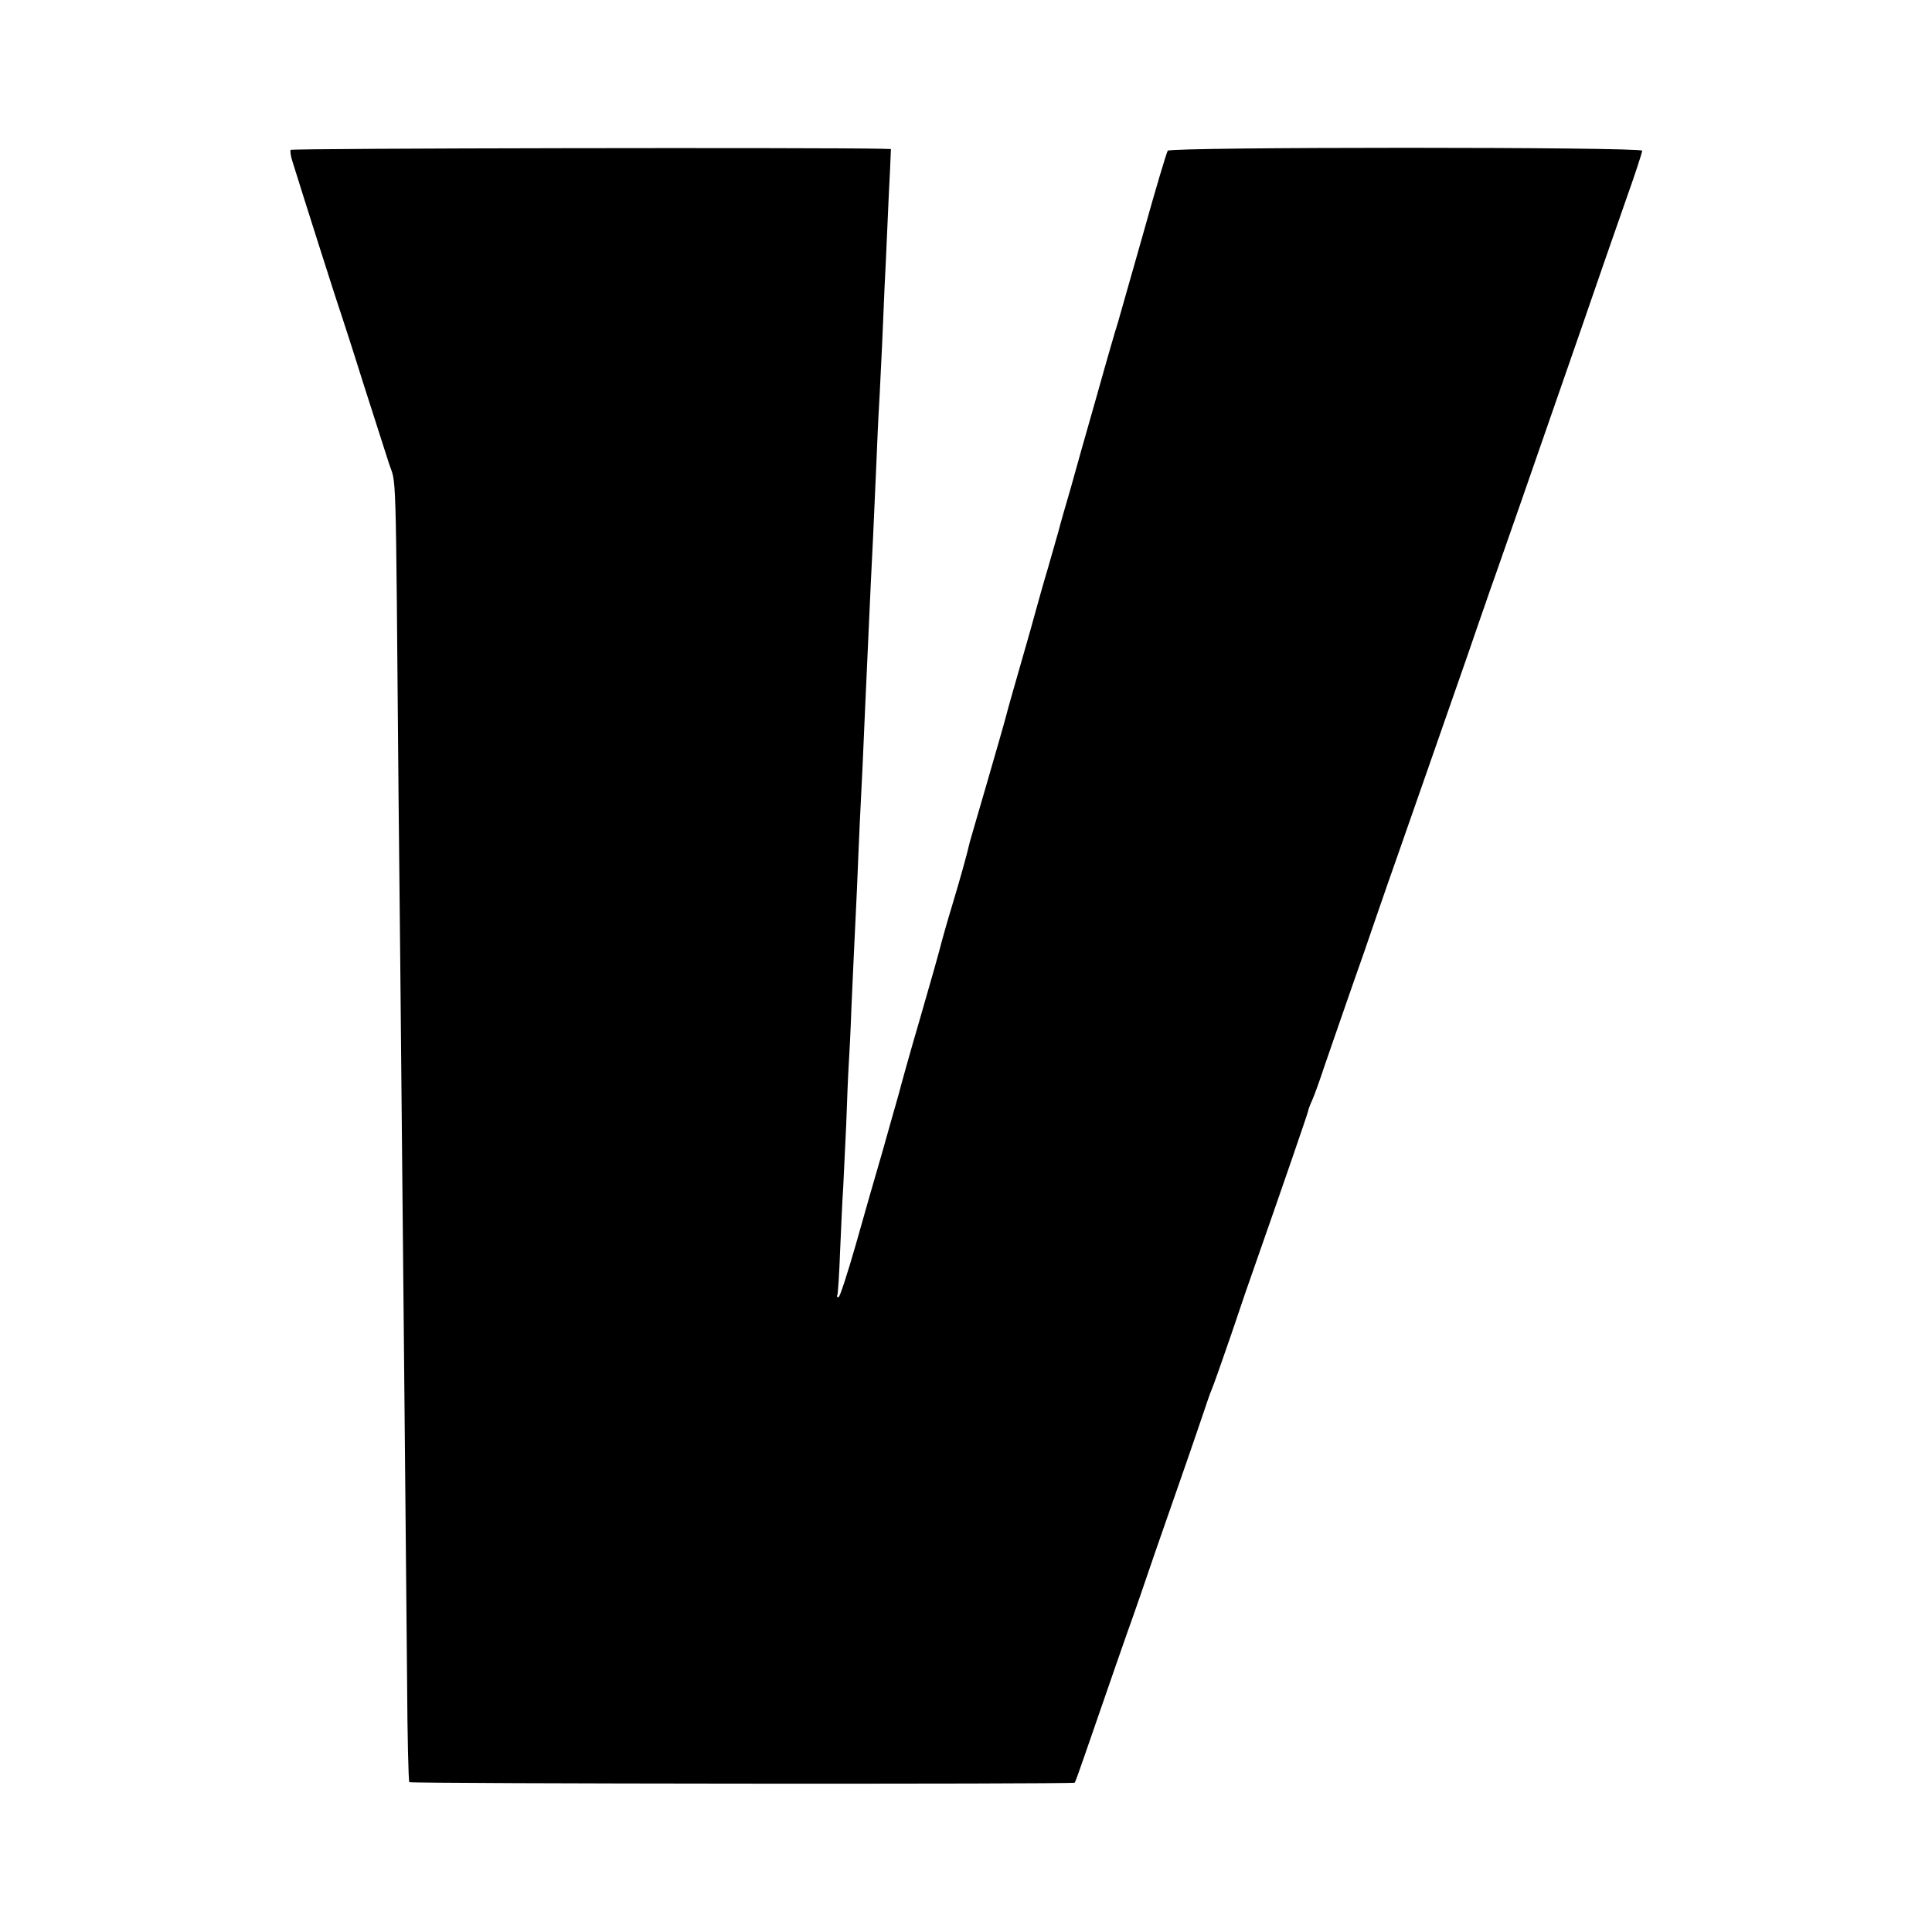 <?xml version="1.0" standalone="no"?>
<!DOCTYPE svg PUBLIC "-//W3C//DTD SVG 20010904//EN"
 "http://www.w3.org/TR/2001/REC-SVG-20010904/DTD/svg10.dtd">
<svg version="1.0" xmlns="http://www.w3.org/2000/svg"
 width="700pt" height="700pt" viewBox="0 0 700 700"
 preserveAspectRatio="xMidYMid meet">
<g transform="translate(0,700) scale(0.1,-0.1)"
fill="#000000" stroke="none">
<path d="M1053 6457 c-2 -4 0 -22 6 -40 33 -107 164 -519 176 -552 7 -22 44
-134 80 -250 37 -115 79 -246 93 -290 29 -91 25 46 36 -1205 4 -377 9 -876 11
-1110 6 -593 16 -1676 20 -2103 1 -197 5 -360 8 -364 7 -6 2405 -8 2411 -2 2
2 18 47 36 99 65 189 168 485 174 500 3 8 40 114 81 235 42 121 94 270 115
330 21 61 48 139 60 175 12 36 25 74 30 85 5 11 37 101 71 200 33 99 74 218
91 265 96 274 188 541 188 546 0 3 6 20 14 37 8 18 28 73 44 122 17 50 61 176
97 280 37 105 73 208 80 230 8 22 43 126 80 230 62 178 156 445 262 750 25 72
53 155 64 185 10 30 26 75 35 100 9 25 50 142 91 260 84 241 185 532 219 630
68 197 118 342 168 484 31 87 56 164 56 170 0 14 -1707 14 -1719 0 -4 -5 -45
-142 -90 -304 -46 -162 -87 -306 -91 -320 -5 -14 -39 -131 -75 -260 -37 -129
-80 -282 -96 -340 -17 -58 -37 -127 -44 -155 -8 -27 -26 -90 -40 -140 -15 -49
-32 -112 -40 -140 -7 -27 -32 -115 -55 -195 -23 -80 -48 -167 -55 -195 -7 -27
-39 -138 -70 -245 -31 -107 -59 -202 -61 -210 -11 -49 -39 -147 -64 -230 -16
-52 -33 -113 -39 -135 -5 -22 -39 -143 -76 -270 -37 -126 -72 -252 -79 -280
-8 -27 -34 -120 -58 -205 -25 -85 -69 -239 -98 -342 -30 -104 -57 -188 -62
-188 -5 0 -7 3 -4 8 2 4 7 77 10 162 4 85 8 187 11 225 2 39 7 142 11 230 3
88 7 185 9 215 2 30 7 125 10 210 4 85 8 184 10 220 2 36 6 130 10 210 3 80 8
186 10 235 7 134 14 284 20 430 7 153 13 288 20 440 6 113 10 202 20 430 3 72
7 168 10 215 3 47 7 146 11 220 3 74 7 169 9 210 2 41 7 138 10 215 3 77 8
173 10 213 l3 72 -31 1 c-215 5 -2140 2 -2144 -4z"/>
</g>
</svg>
